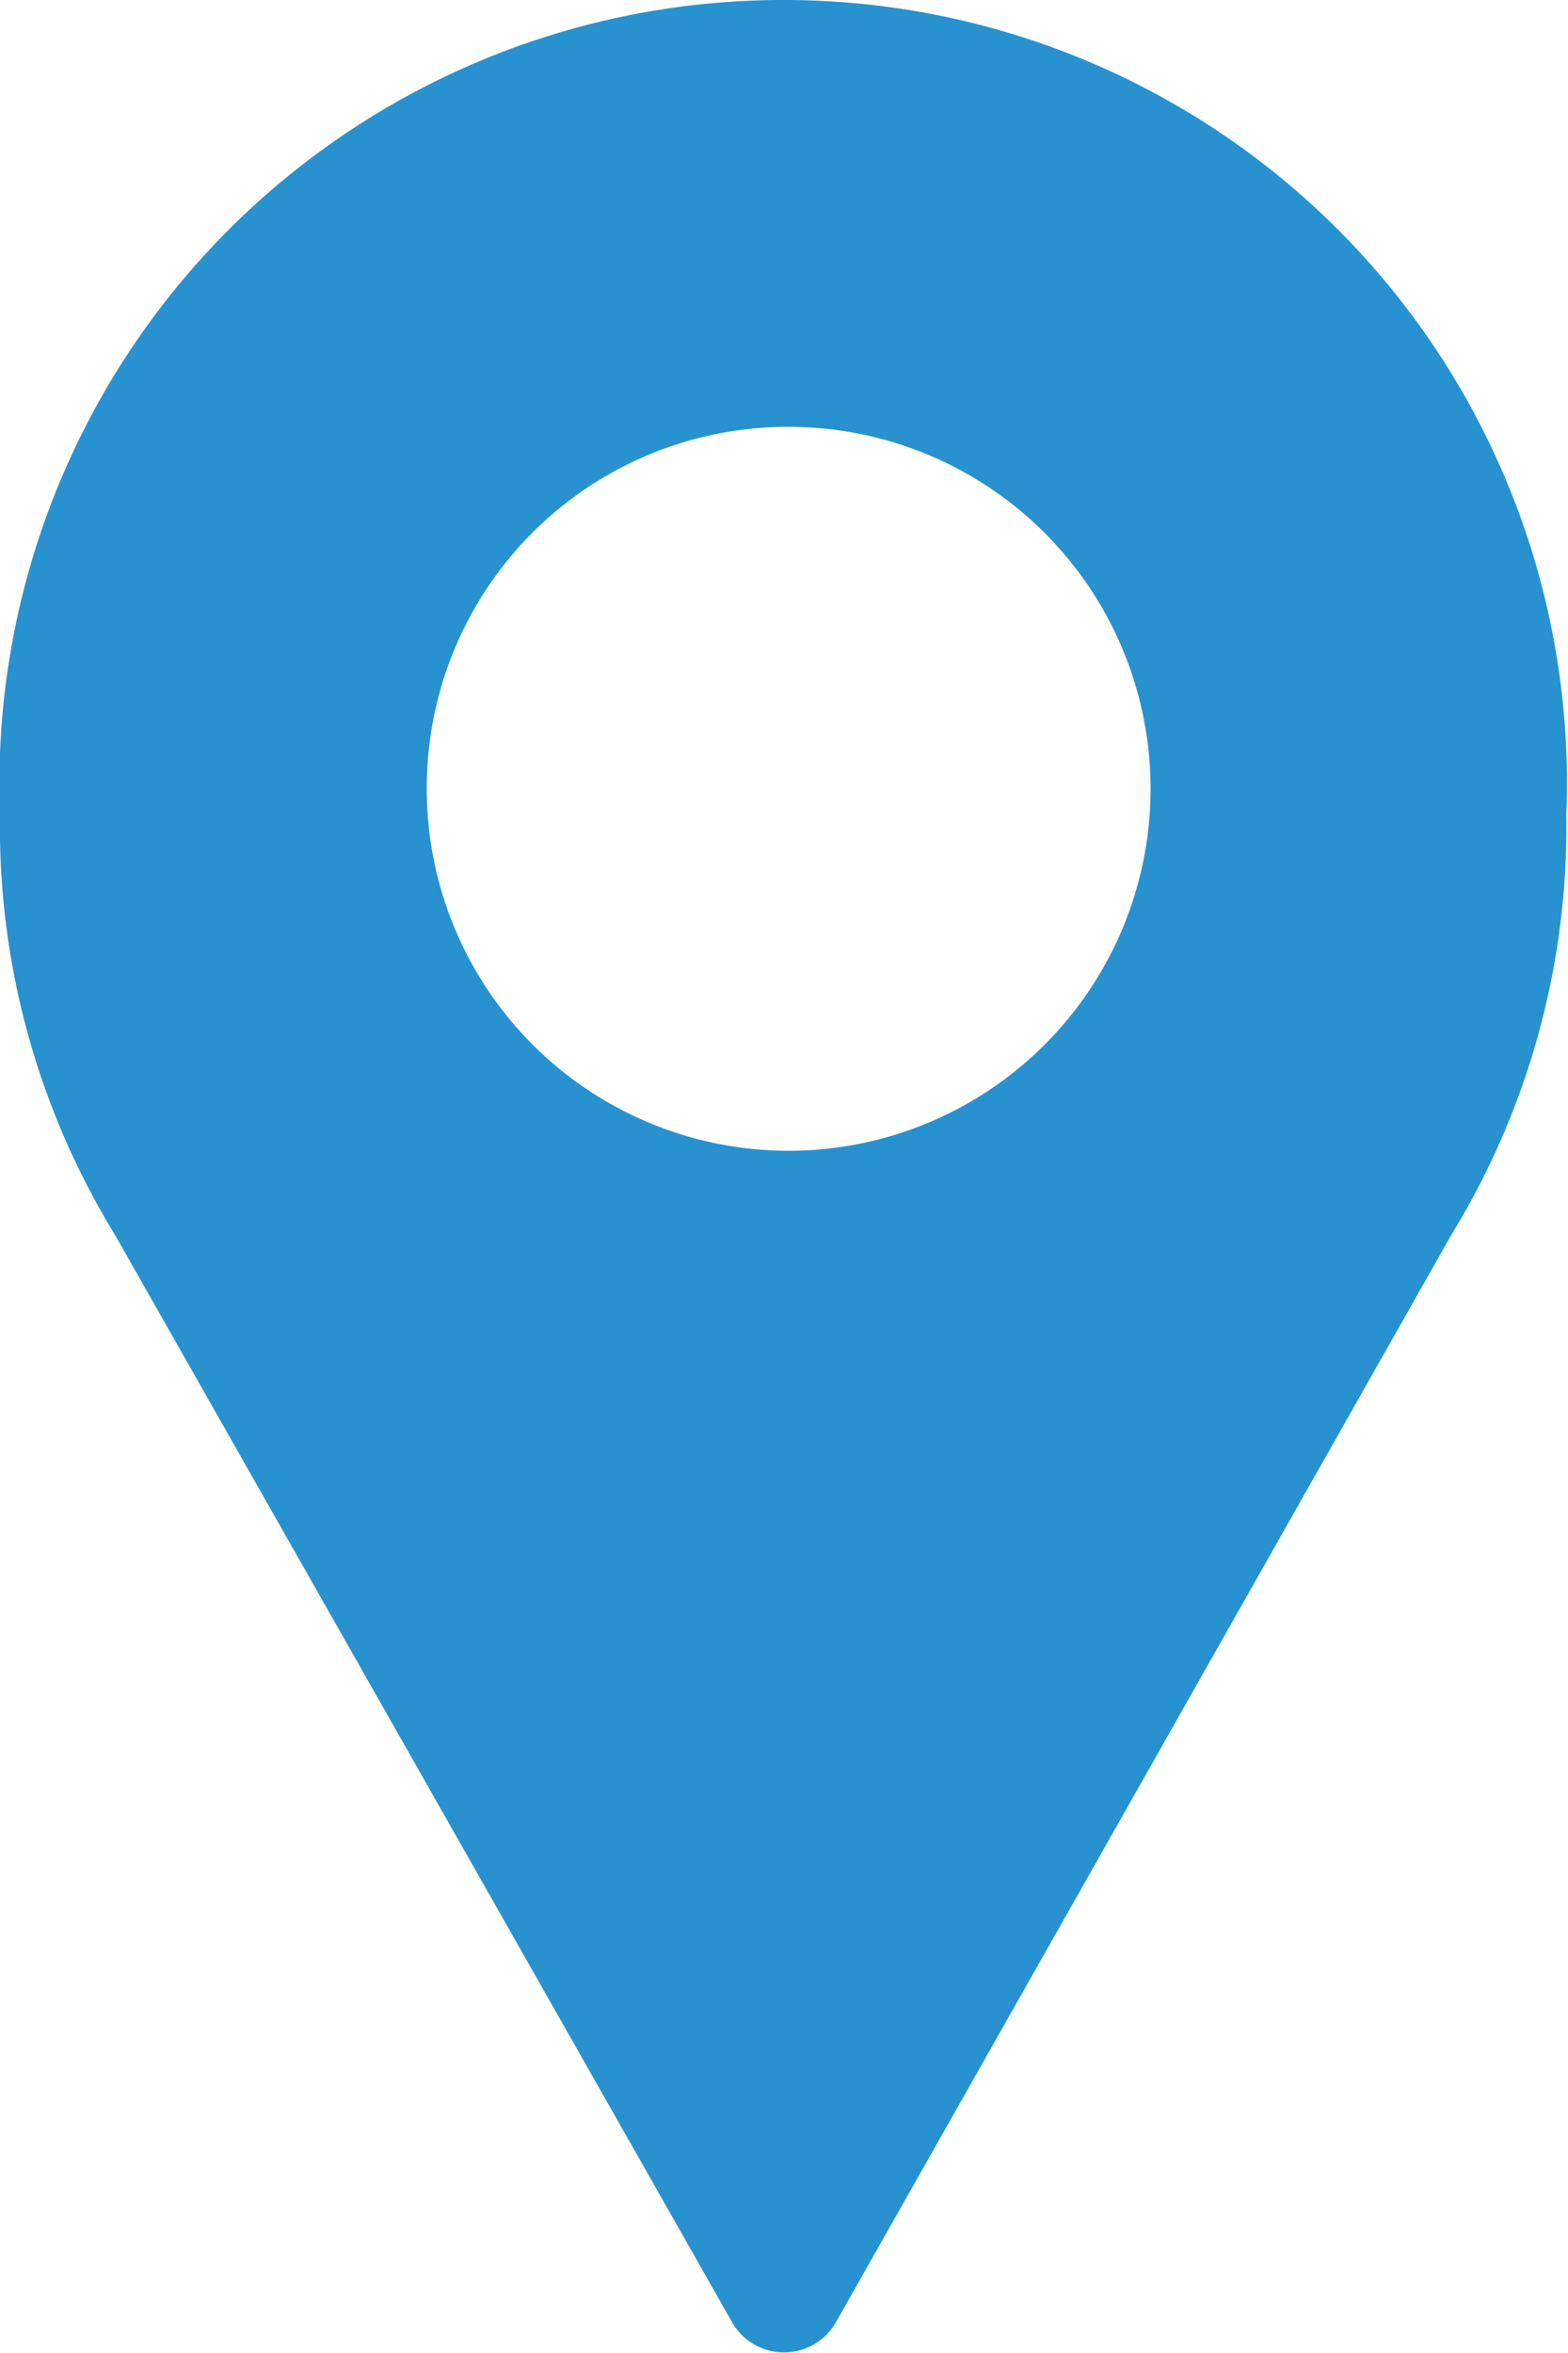 <?xml version="1.0" encoding="UTF-8"?> <svg xmlns="http://www.w3.org/2000/svg" viewBox="0 0 18.37 27.56"> <defs> <style>.cls-1{fill:#2792cf;}</style> </defs> <g id="Layer_2" data-name="Layer 2"> <g id="Layer_1-2" data-name="Layer 1"> <path class="cls-1" d="M9.19,0A9.18,9.18,0,0,0,0,9.54a9.15,9.15,0,0,0,1.35,4.93L8.57,27.19h0a.7.7,0,0,0,1.23,0L17,14.47a9.15,9.15,0,0,0,1.35-4.93A9.17,9.17,0,0,0,9.19,0Zm0,5A4.24,4.24,0,1,1,5,9.18,4.23,4.23,0,0,1,9.19,5Z"></path> </g> </g> </svg> 